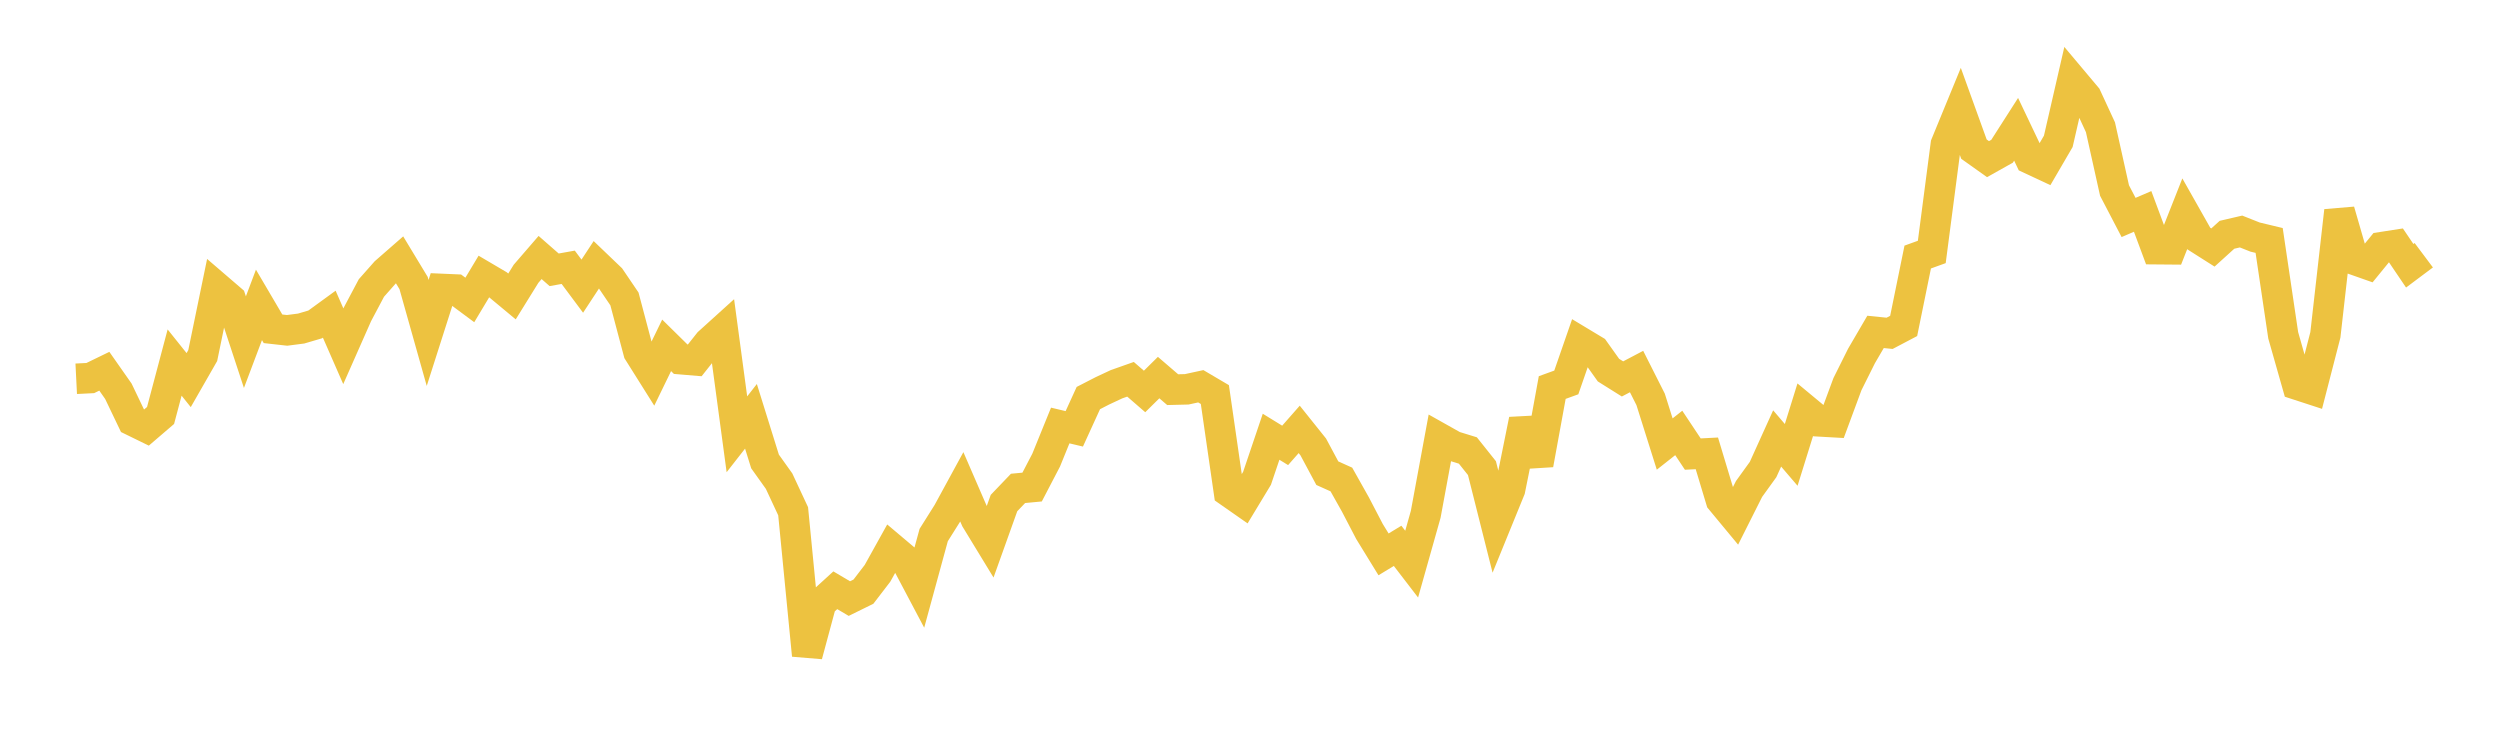 <svg width="164" height="48" xmlns="http://www.w3.org/2000/svg" xmlns:xlink="http://www.w3.org/1999/xlink"><path fill="none" stroke="rgb(237,194,64)" stroke-width="2" d="M5,24.847L5.922,24.801L6.844,24.353L7.766,25.668L8.689,27.595L9.611,28.046L10.533,27.255L11.455,23.783L12.377,24.935L13.299,23.325L14.222,18.852L15.144,19.645L16.066,22.446L16.988,20L17.91,21.569L18.832,21.672L19.754,21.553L20.677,21.281L21.599,20.61L22.521,22.715L23.443,20.63L24.365,18.891L25.287,17.849L26.21,17.043L27.132,18.568L28.054,21.841L28.976,18.953L29.898,18.993L30.82,19.677L31.743,18.138L32.665,18.681L33.587,19.447L34.509,17.959L35.431,16.892L36.353,17.699L37.275,17.534L38.198,18.772L39.12,17.368L40.042,18.251L40.964,19.611L41.886,23.088L42.808,24.555L43.731,22.655L44.653,23.563L45.575,23.64L46.497,22.477L47.419,21.643L48.341,28.49L49.263,27.31L50.186,30.271L51.108,31.563L52.03,33.539L52.952,42.984L53.874,39.562L54.796,38.721L55.719,39.267L56.641,38.813L57.563,37.611L58.485,35.953L59.407,36.731L60.329,38.474L61.251,35.098L62.174,33.63L63.096,31.938L64.018,34.064L64.94,35.577L65.862,33.001L66.784,32.038L67.707,31.951L68.629,30.182L69.551,27.913L70.473,28.132L71.395,26.113L72.317,25.639L73.24,25.207L74.162,24.881L75.084,25.68L76.006,24.769L76.928,25.562L77.85,25.539L78.772,25.339L79.695,25.883L80.617,32.259L81.539,32.903L82.461,31.378L83.383,28.65L84.305,29.217L85.228,28.168L86.15,29.32L87.072,31.041L87.994,31.455L88.916,33.096L89.838,34.865L90.76,36.367L91.683,35.807L92.605,37.007L93.527,33.738L94.449,28.75L95.371,29.268L96.293,29.552L97.216,30.71L98.138,34.37L99.06,32.11L99.982,27.544L100.904,30.468L101.826,25.423L102.749,25.088L103.671,22.43L104.593,22.985L105.515,24.28L106.437,24.858L107.359,24.373L108.281,26.2L109.204,29.129L110.126,28.401L111.048,29.788L111.97,29.74L112.892,32.801L113.814,33.914L114.737,32.077L115.659,30.799L116.581,28.763L117.503,29.841L118.425,26.877L119.347,27.642L120.269,27.694L121.192,25.201L122.114,23.352L123.036,21.772L123.958,21.866L124.88,21.381L125.802,16.862L126.725,16.528L127.647,9.472L128.569,7.229L129.491,9.783L130.413,10.439L131.335,9.923L132.257,8.482L133.18,10.422L134.102,10.853L135.024,9.271L135.946,5.258L136.868,6.355L137.79,8.348L138.713,12.498L139.635,14.266L140.557,13.869L141.479,16.347L142.401,16.355L143.323,14.02L144.246,15.652L145.168,16.237L146.09,15.402L147.012,15.187L147.934,15.552L148.856,15.774L149.778,21.994L150.701,25.239L151.623,25.54L152.545,21.965L153.467,13.831L154.389,17.02L155.311,17.345L156.234,16.214L157.156,16.071L158.078,17.434L159,16.744"></path></svg>